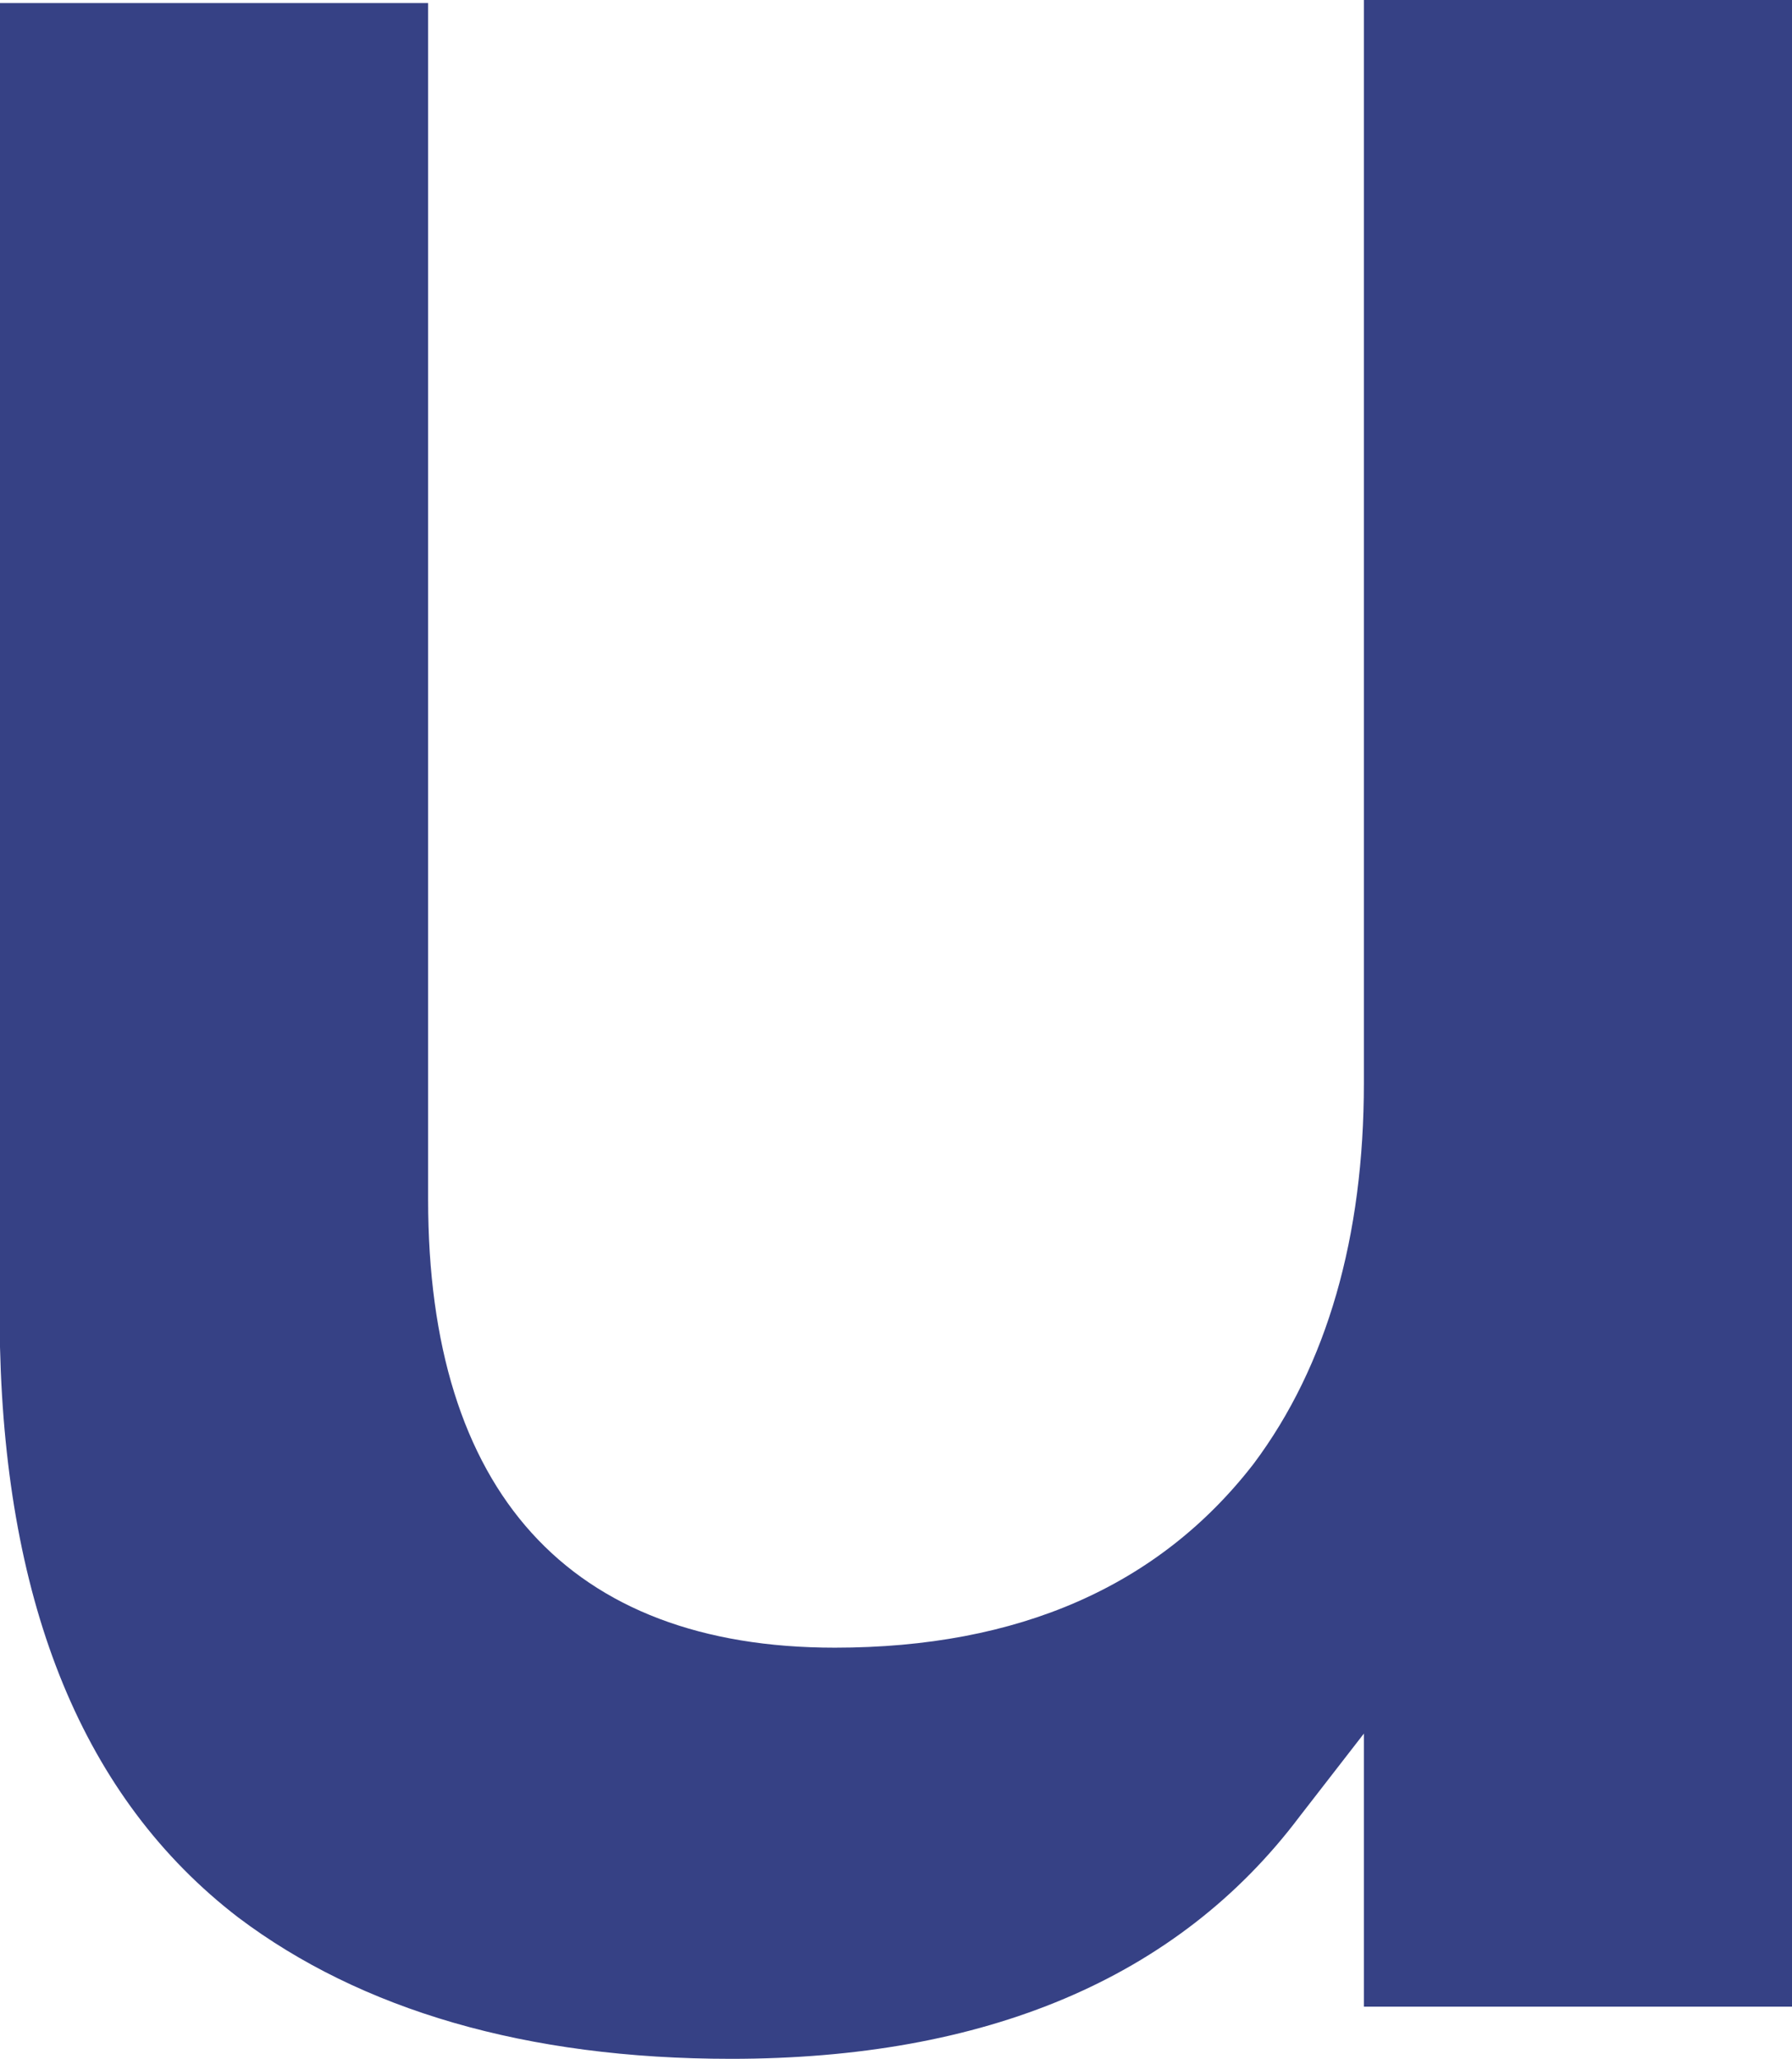 <svg width="236" height="271" viewBox="0 0 236 271" fill="none" xmlns="http://www.w3.org/2000/svg">
<path d="M31.413 252.422C47.522 264.538 69.27 271 96.253 271C129.679 271 155.051 260.499 171.16 239.094L179.618 228.189V264.134H236V0H179.618V142.568C179.618 162.762 174.785 179.724 165.119 192.648C152.635 208.803 134.109 216.881 109.945 216.881C74.908 216.881 56.382 196.283 56.382 157.915V0.404H0V177.301C0.805 211.227 10.874 236.671 31.413 252.422Z" fill="#364185"/>
</svg>
